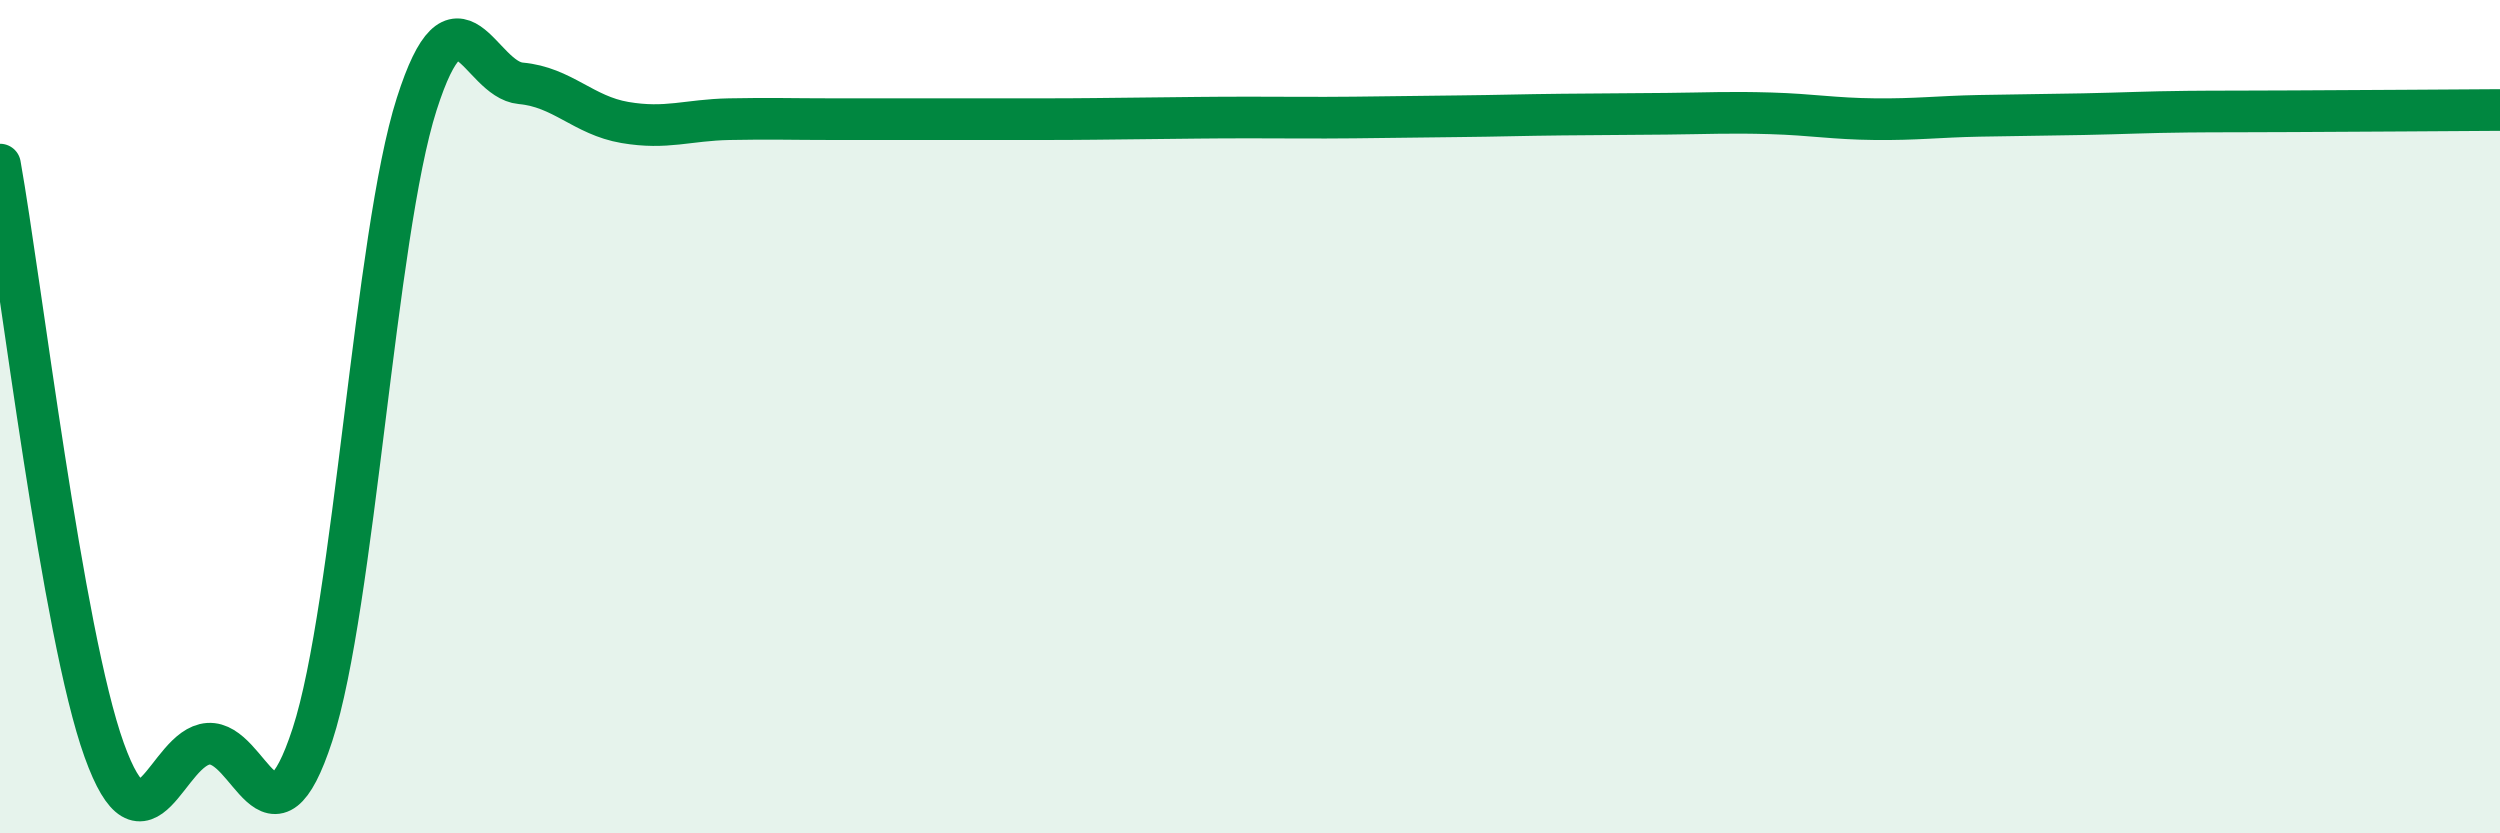 
    <svg width="60" height="20" viewBox="0 0 60 20" xmlns="http://www.w3.org/2000/svg">
      <path
        d="M 0,3.95 C 0.5,6.76 1.5,15.22 2.5,18 C 3.5,20.78 4,17.92 5,17.85 C 6,17.78 6.5,20.7 7.5,17.63 C 8.5,14.56 9,5.63 10,2.5 C 11,-0.63 11.5,1.91 12.5,2 C 13.5,2.09 14,2.77 15,2.94 C 16,3.11 16.5,2.88 17.5,2.86 C 18.5,2.84 19,2.86 20,2.86 C 21,2.86 21.5,2.86 22.5,2.86 C 23.5,2.86 24,2.86 25,2.86 C 26,2.86 26.5,2.85 27.5,2.84 C 28.5,2.83 29,2.82 30,2.82 C 31,2.82 31.5,2.83 32.5,2.82 C 33.5,2.81 34,2.8 35,2.79 C 36,2.78 36.5,2.76 37.5,2.75 C 38.5,2.74 39,2.74 40,2.73 C 41,2.72 41.5,2.69 42.5,2.72 C 43.5,2.75 44,2.85 45,2.86 C 46,2.87 46.5,2.8 47.5,2.78 C 48.5,2.76 49,2.76 50,2.74 C 51,2.72 51.5,2.69 52.5,2.68 C 53.5,2.67 53.5,2.68 55,2.67 C 56.5,2.66 59,2.65 60,2.64L60 20L0 20Z"
        fill="#008740"
        opacity="0.1"
        stroke-linecap="round"
        stroke-linejoin="round"
      />
      <path
        d="M 0,3.95 C 0.5,6.76 1.5,15.22 2.5,18 C 3.5,20.78 4,17.92 5,17.85 C 6,17.78 6.5,20.7 7.5,17.63 C 8.5,14.56 9,5.63 10,2.5 C 11,-0.63 11.5,1.91 12.5,2 C 13.5,2.09 14,2.77 15,2.94 C 16,3.11 16.5,2.88 17.5,2.86 C 18.5,2.84 19,2.86 20,2.86 C 21,2.86 21.5,2.86 22.5,2.86 C 23.5,2.86 24,2.86 25,2.86 C 26,2.86 26.5,2.85 27.5,2.84 C 28.5,2.83 29,2.82 30,2.82 C 31,2.82 31.5,2.83 32.5,2.82 C 33.5,2.81 34,2.8 35,2.79 C 36,2.78 36.5,2.76 37.5,2.75 C 38.5,2.74 39,2.74 40,2.73 C 41,2.72 41.5,2.69 42.5,2.72 C 43.5,2.75 44,2.85 45,2.86 C 46,2.87 46.5,2.8 47.5,2.78 C 48.5,2.76 49,2.76 50,2.74 C 51,2.72 51.5,2.69 52.5,2.68 C 53.5,2.67 53.5,2.68 55,2.67 C 56.5,2.66 59,2.65 60,2.64"
        stroke="#008740"
        stroke-width="1"
        fill="none"
        stroke-linecap="round"
        stroke-linejoin="round"
      />
    </svg>
  